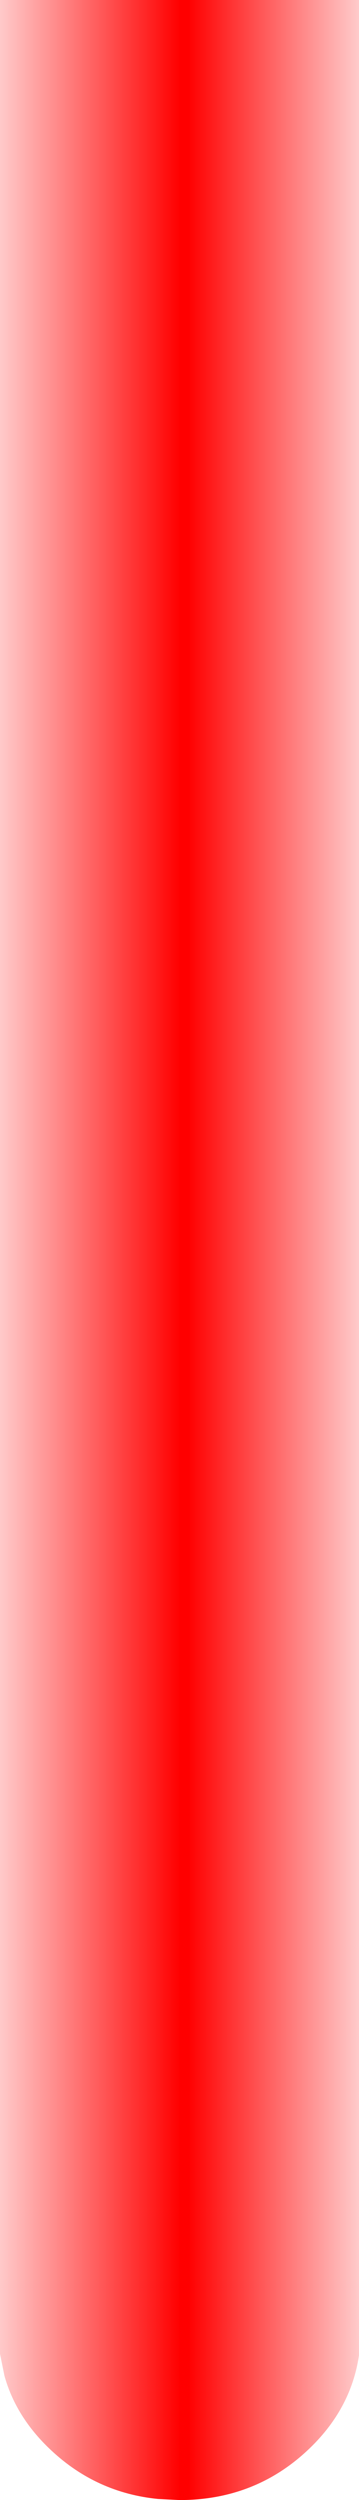 <?xml version="1.0" encoding="UTF-8" standalone="no"?>
<svg xmlns:xlink="http://www.w3.org/1999/xlink" height="451.45px" width="65.0px" xmlns="http://www.w3.org/2000/svg">
  <g transform="matrix(1.0, 0.0, 0.0, 1.0, 323.4, 405.35)">
    <path d="M-323.4 -405.35 L-323.4 19.7 -322.6 23.65 Q-320.5 31.2 -314.1 37.15 -305.9 44.8 -294.8 45.9 L-290.9 46.1 Q-277.35 46.1 -267.75 37.15 -259.85 29.8 -258.4 19.95 L-258.4 -405.35 -323.4 -405.35" fill="url(#gradient0)" fill-rule="evenodd" stroke="none">
      <animate attributeName="d" dur="2s" repeatCount="indefinite" values="M-323.4 -405.35 L-323.4 19.7 -322.6 23.65 Q-320.5 31.2 -314.1 37.15 -305.9 44.8 -294.8 45.9 L-290.9 46.1 Q-277.35 46.1 -267.75 37.15 -259.85 29.8 -258.4 19.95 L-258.4 -405.35 -323.4 -405.35;M-294.9 -405.35 L-294.9 19.65 -294.8 23.6 Q-294.55 31.15 -293.75 37.1 -292.75 44.75 -291.35 45.85 L-290.9 46.05 Q-289.25 46.05 -288.05 37.1 -287.05 29.75 -286.9 19.9 L-286.9 -405.35 -294.9 -405.35"/>
    </path>
    <path d="M-323.4 -405.35 L-258.4 -405.35 -258.4 19.95 Q-259.85 29.8 -267.75 37.15 -277.35 46.1 -290.9 46.1 L-294.8 45.9 Q-305.9 44.8 -314.1 37.15 -320.5 31.2 -322.6 23.65 L-323.4 19.7 -323.4 -405.35" fill="none" stroke="#000000" stroke-linecap="round" stroke-linejoin="round" stroke-opacity="0.0" stroke-width="1.0">
      <animate attributeName="stroke" dur="2s" repeatCount="indefinite" values="#000000;#000001"/>
      <animate attributeName="stroke-width" dur="2s" repeatCount="indefinite" values="0.0;0.0"/>
      <animate attributeName="fill-opacity" dur="2s" repeatCount="indefinite" values="0.0;0.0"/>
      <animate attributeName="d" dur="2s" repeatCount="indefinite" values="M-323.4 -405.35 L-258.4 -405.35 -258.4 19.95 Q-259.85 29.8 -267.75 37.15 -277.35 46.1 -290.9 46.1 L-294.8 45.9 Q-305.9 44.8 -314.1 37.15 -320.5 31.2 -322.6 23.65 L-323.4 19.7 -323.4 -405.35;M-294.9 -405.35 L-286.9 -405.35 -286.9 19.9 Q-287.05 29.75 -288.05 37.1 -289.25 46.05 -290.9 46.05 L-291.35 45.85 Q-292.75 44.75 -293.75 37.1 -294.55 31.15 -294.8 23.6 L-294.9 19.65 -294.9 -405.35"/>
    </path>
  </g>
  <defs>
    <linearGradient gradientTransform="matrix(0.04, 0.0, 0.0, 0.04, -290.95, -179.7)" gradientUnits="userSpaceOnUse" id="gradient0" spreadMethod="pad" x1="-819.2" x2="819.2">
      <animateTransform additive="replace" attributeName="gradientTransform" dur="2s" from="1" repeatCount="indefinite" to="1" type="scale"/>
      <animateTransform additive="sum" attributeName="gradientTransform" dur="2s" from="-290.95 -179.7" repeatCount="indefinite" to="-290.9 -179.75" type="translate"/>
      <animateTransform additive="sum" attributeName="gradientTransform" dur="2s" from="0.066" repeatCount="indefinite" to="0.534" type="rotate"/>
      <animateTransform additive="sum" attributeName="gradientTransform" dur="2s" from="0.04 0.04" repeatCount="indefinite" to="0.005 0.04" type="scale"/>
      <animateTransform additive="sum" attributeName="gradientTransform" dur="2s" from="0.022" repeatCount="indefinite" to="4.305" type="skewX"/>
      <stop offset="0.0" stop-color="#ff0000" stop-opacity="0.2">
        <animate attributeName="offset" dur="2s" repeatCount="indefinite" values="0.0;0.0"/>
        <animate attributeName="stop-color" dur="2s" repeatCount="indefinite" values="#ff0000;#ff0001"/>
        <animate attributeName="stop-opacity" dur="2s" repeatCount="indefinite" values="0.2;0.0"/>
      </stop>
      <stop offset="0.502" stop-color="#ff0000">
        <animate attributeName="offset" dur="2s" repeatCount="indefinite" values="0.502;0.502"/>
        <animate attributeName="stop-color" dur="2s" repeatCount="indefinite" values="#ff0000;#ff0001"/>
        <animate attributeName="stop-opacity" dur="2s" repeatCount="indefinite" values="1.0;0.0"/>
      </stop>
      <stop offset="0.525" stop-color="#ff0000">
        <animate attributeName="offset" dur="2s" repeatCount="indefinite" values="0.525;0.525"/>
        <animate attributeName="stop-color" dur="2s" repeatCount="indefinite" values="#ff0000;#ff0001"/>
        <animate attributeName="stop-opacity" dur="2s" repeatCount="indefinite" values="1.0;0.0"/>
      </stop>
      <stop offset="1.0" stop-color="#ff0000" stop-opacity="0.2">
        <animate attributeName="offset" dur="2s" repeatCount="indefinite" values="1.0;1.0"/>
        <animate attributeName="stop-color" dur="2s" repeatCount="indefinite" values="#ff0000;#ff0001"/>
        <animate attributeName="stop-opacity" dur="2s" repeatCount="indefinite" values="0.2;0.0"/>
      </stop>
    </linearGradient>
  </defs>
</svg>
